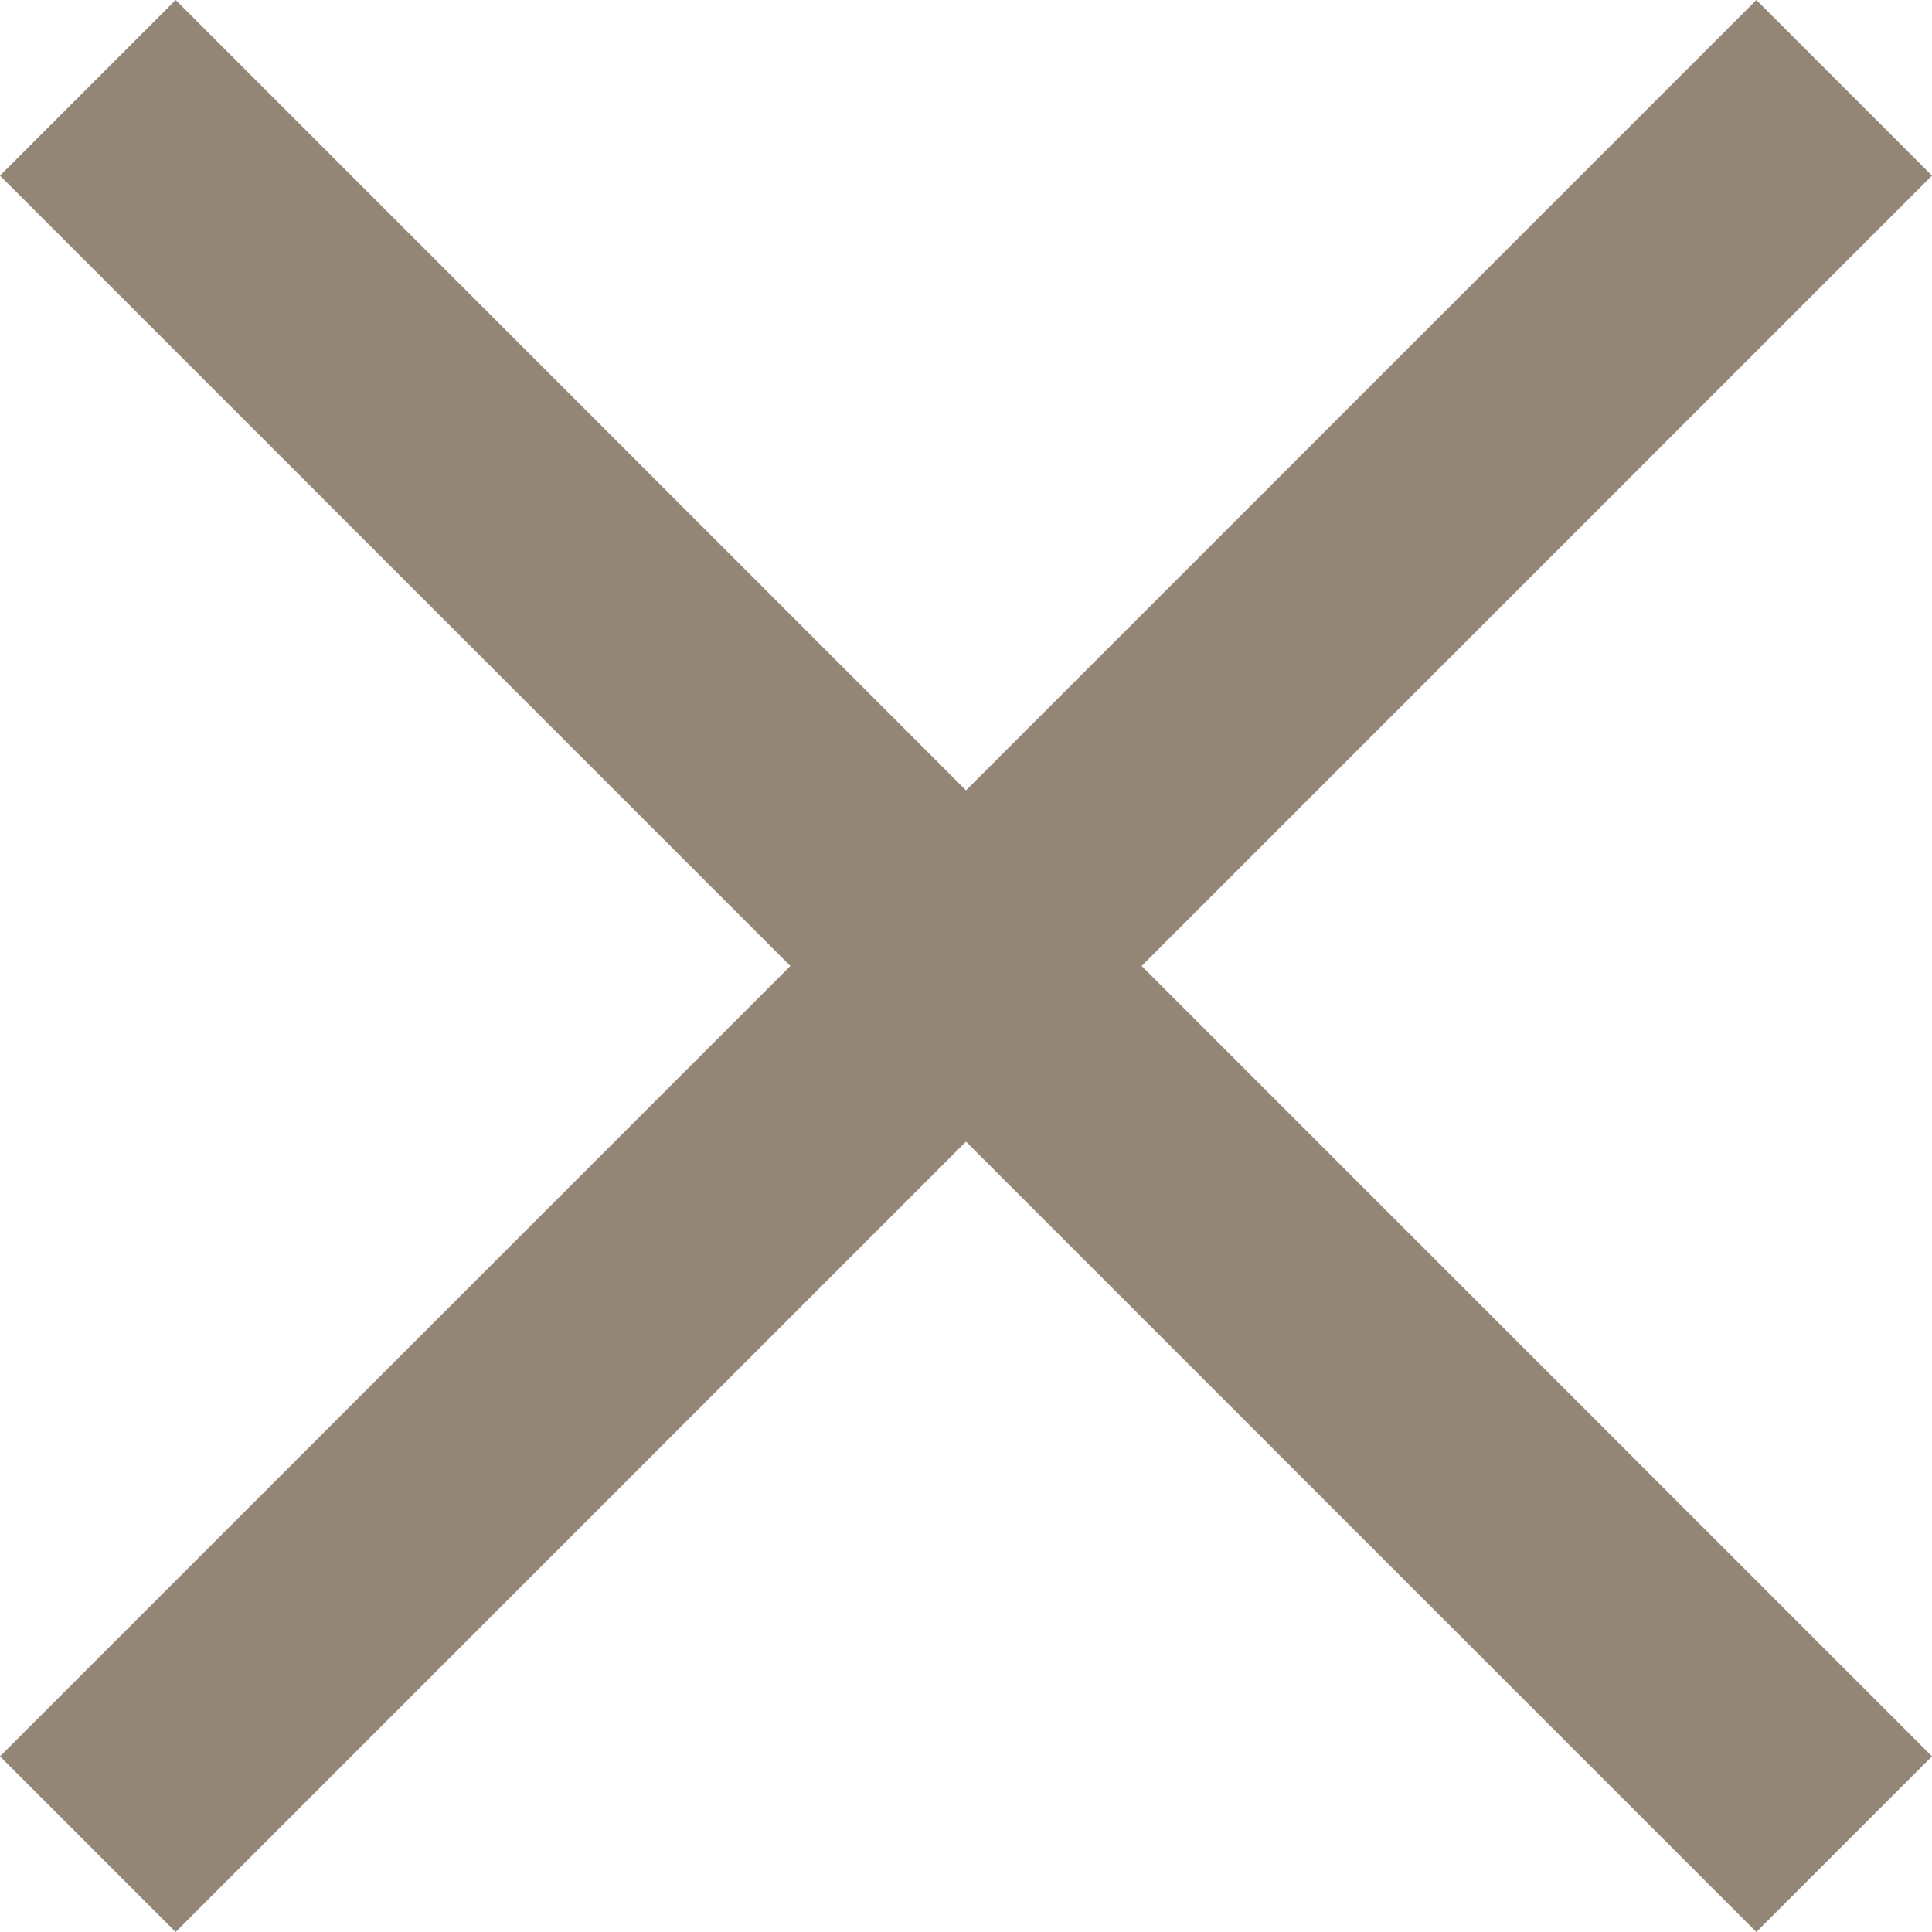 <svg xmlns="http://www.w3.org/2000/svg" width="51.867" height="51.867" viewBox="0 0 51.867 51.867">
  <g id="グループ_3270" data-name="グループ 3270" transform="translate(-9652 -596)">
    <rect id="長方形_1603" data-name="長方形 1603" width="66.683" height="6.668" transform="translate(9652 643.152) rotate(-45)" fill="#938676"/>
    <rect id="長方形_1605" data-name="長方形 1605" width="66.683" height="6.668" transform="translate(9656.715 596) rotate(45)" fill="#938676"/>
  </g>
</svg>
